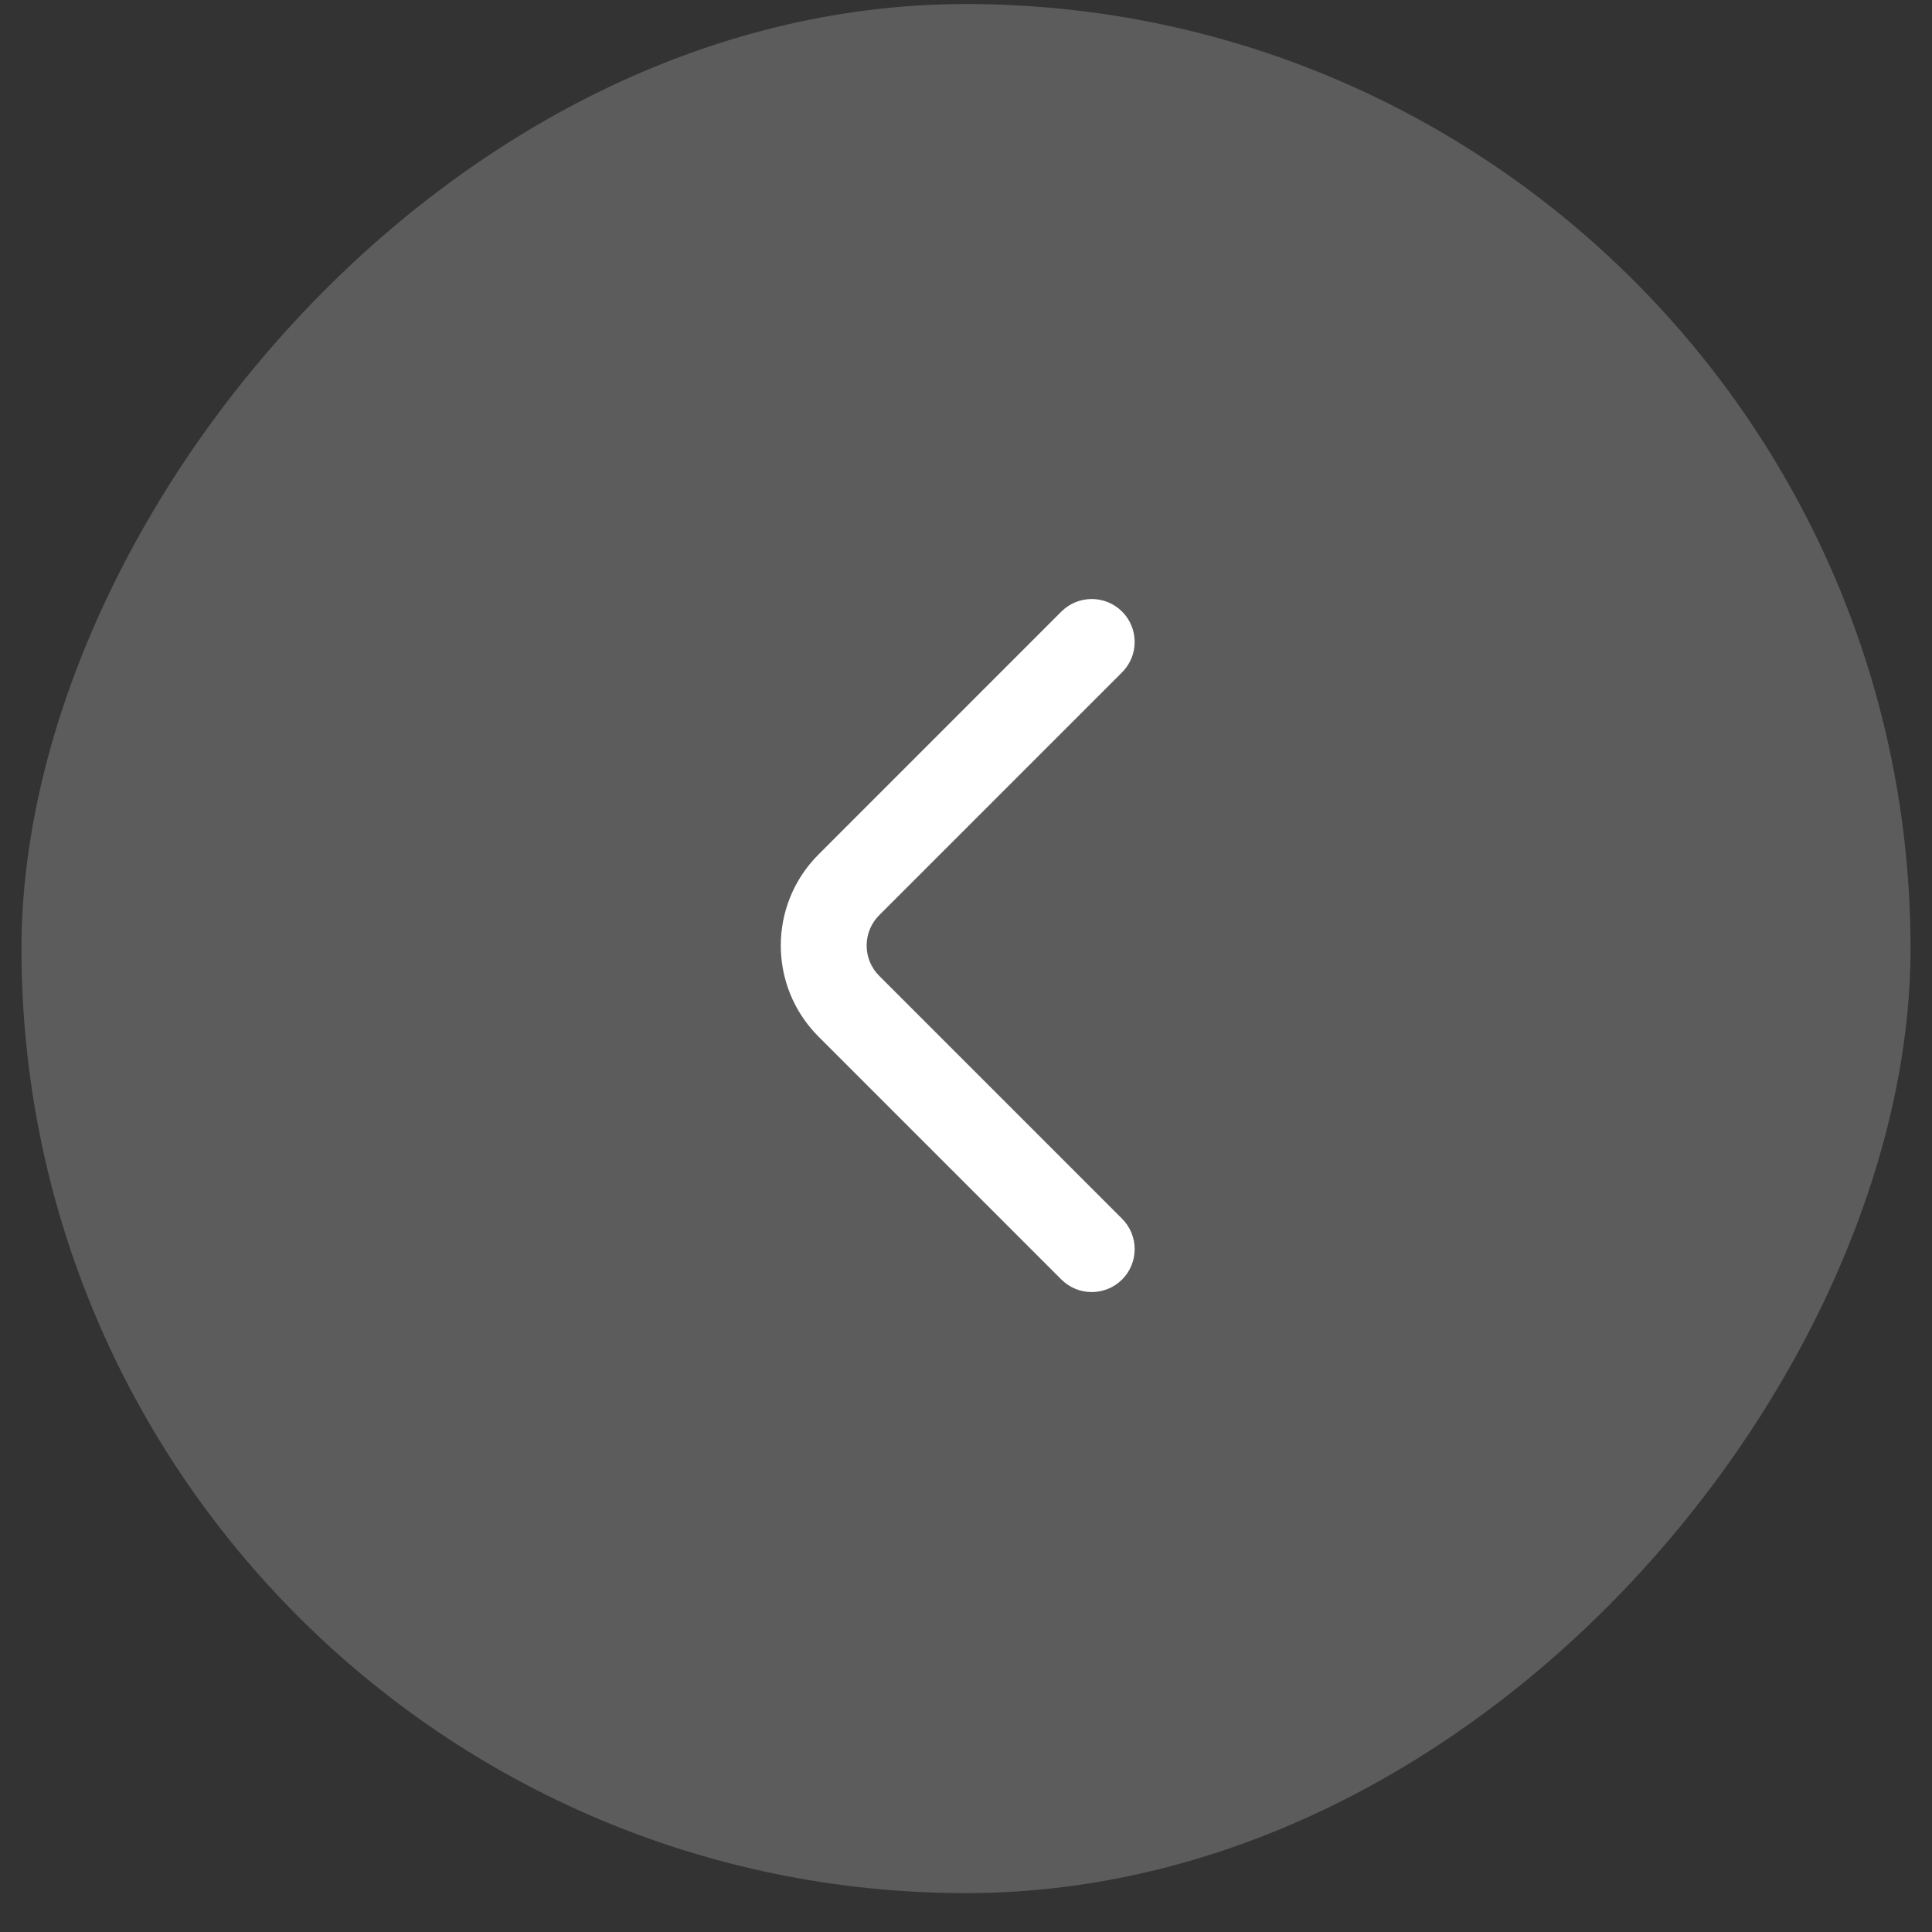 <svg width="45" height="45" viewBox="0 0 45 45" fill="none" xmlns="http://www.w3.org/2000/svg">
<rect x="0" y="0" width="45" height="45" fill="#333333" stroke="none"/>
<rect width="44" height="44" rx="22" transform="matrix(-1 0 0 1 44.5 0.094)" fill="white" fill-opacity="0.2"/>
<path fill-rule="evenodd" clip-rule="evenodd" d="M20.479 21.316C20.088 21.707 20.088 22.34 20.479 22.73L26.136 28.387C26.526 28.778 26.526 29.411 26.136 29.802C25.745 30.192 25.112 30.192 24.721 29.802L19.065 24.145C17.893 22.973 17.893 21.074 19.065 19.902L24.721 14.245C25.112 13.855 25.745 13.855 26.136 14.245C26.526 14.636 26.526 15.269 26.136 15.659L20.479 21.316Z" fill="white"/>
</svg>
